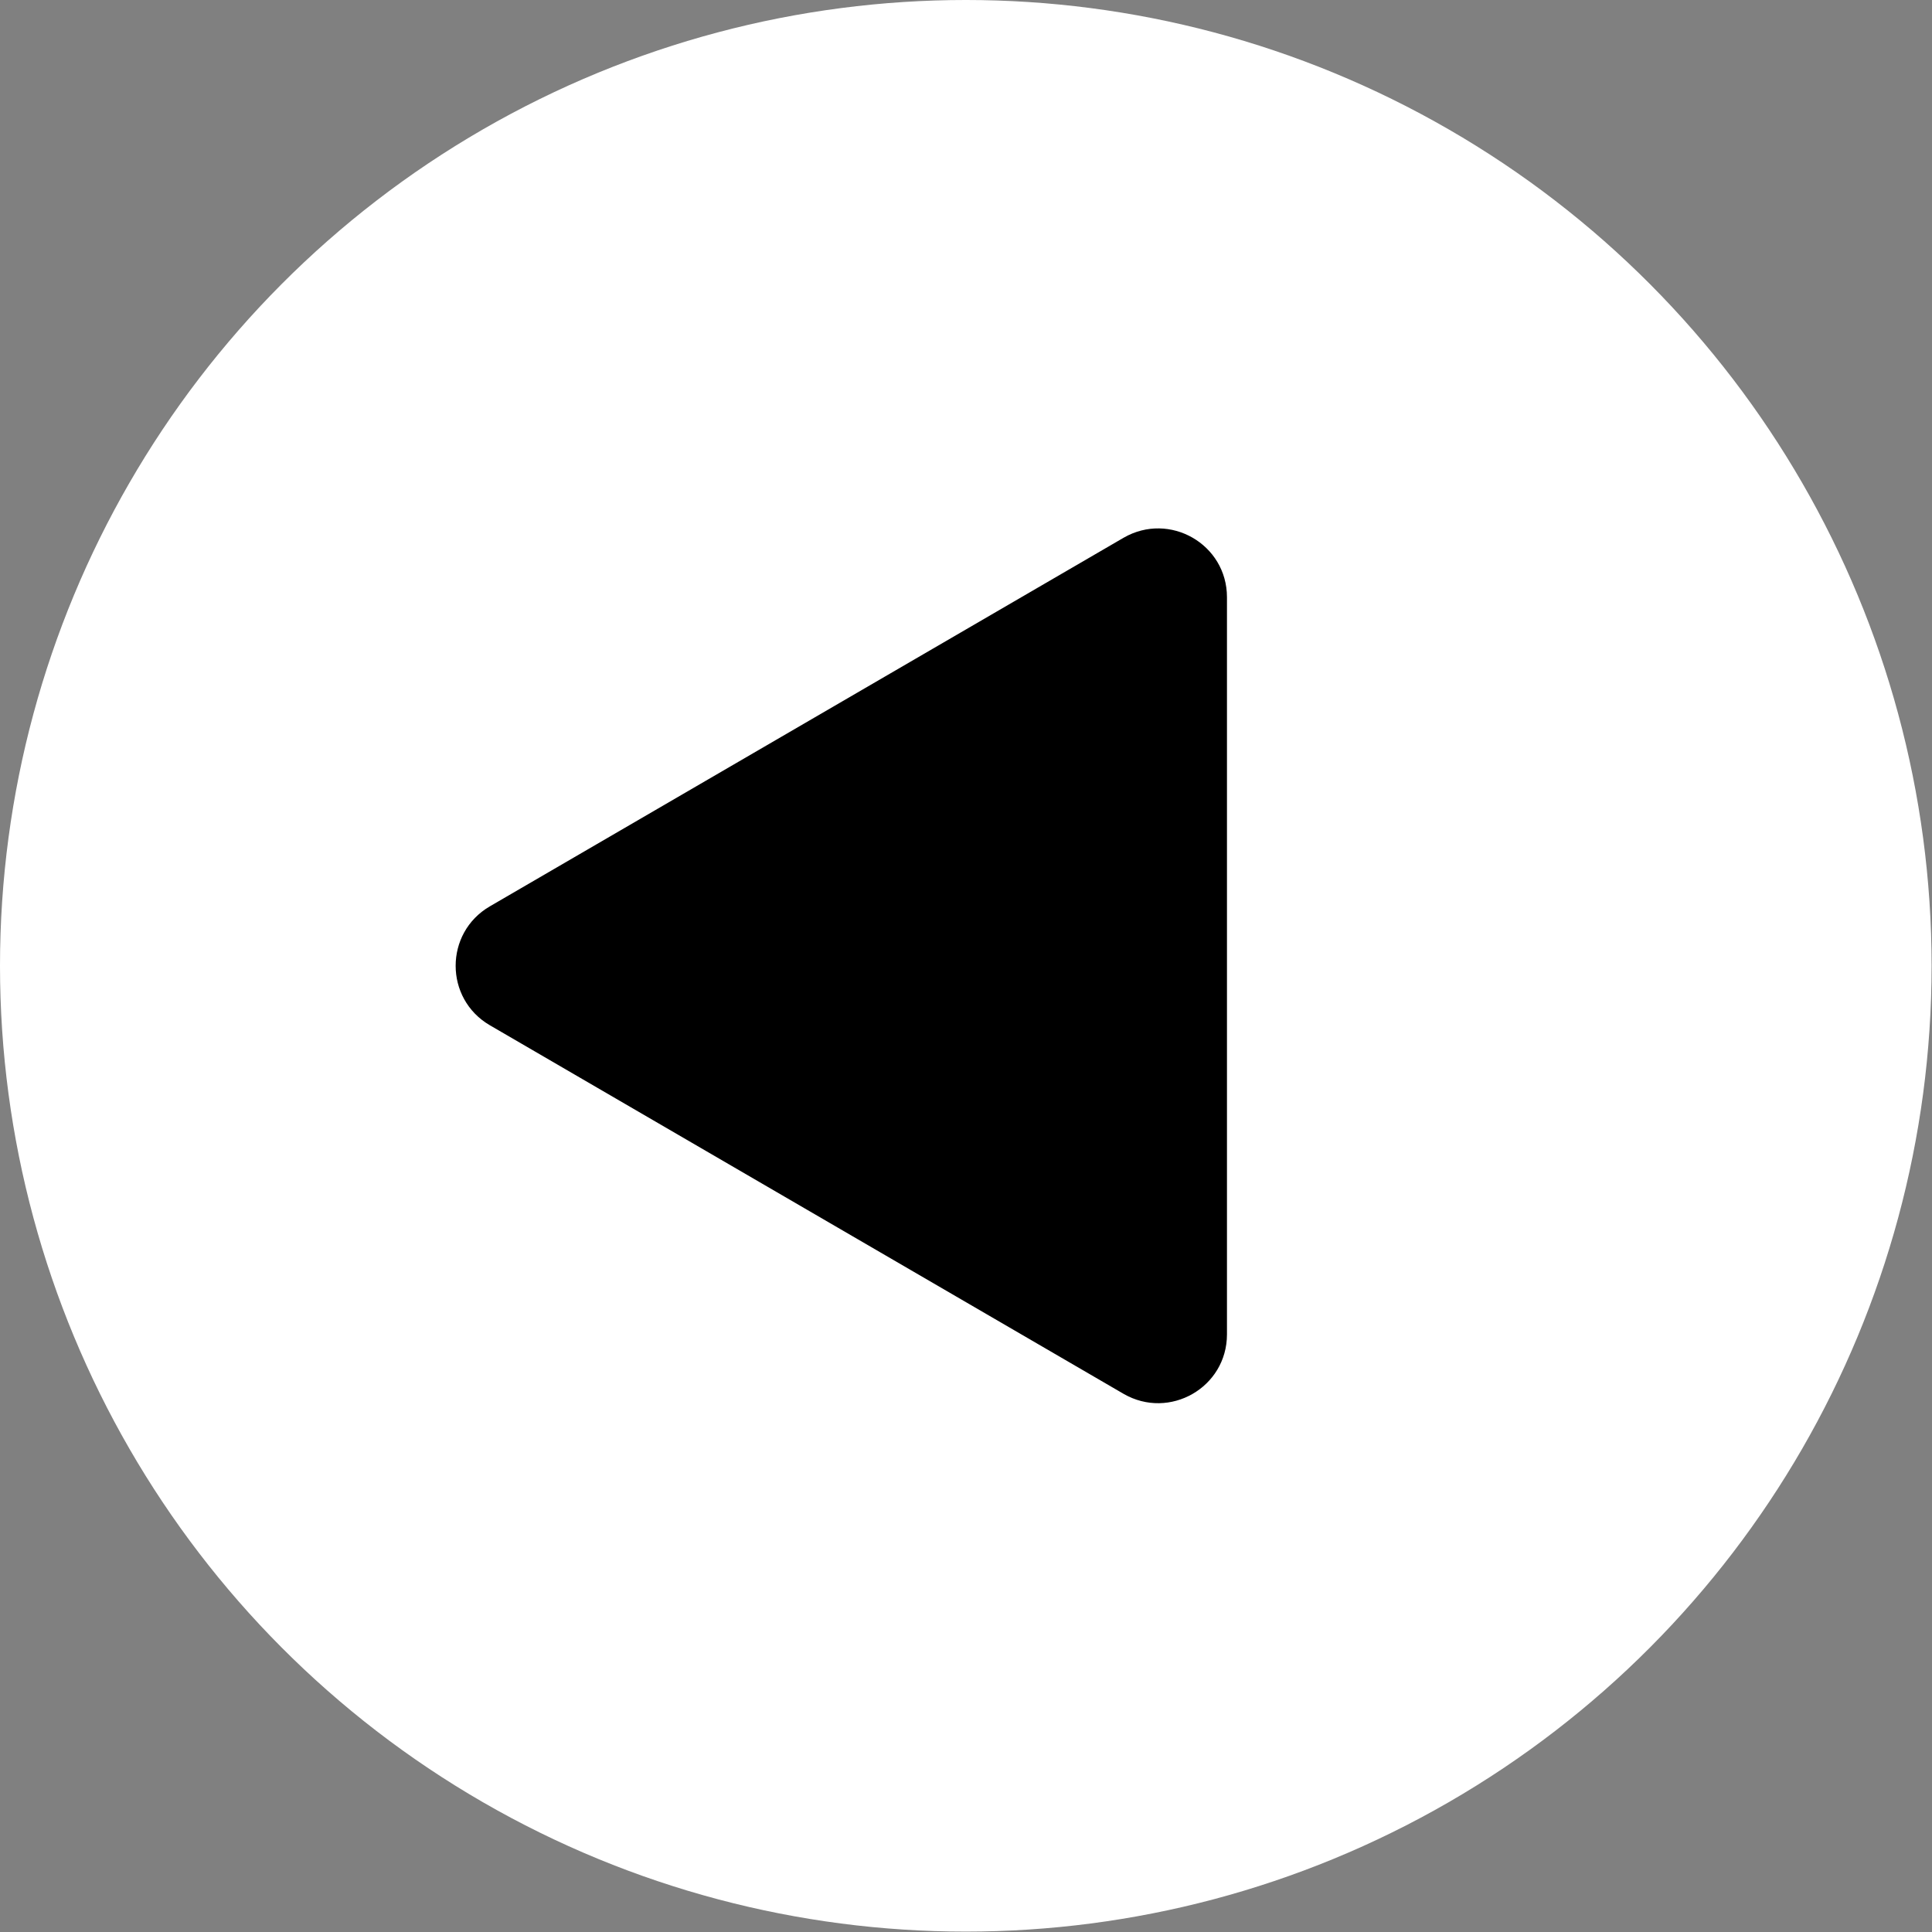 <?xml version="1.0" encoding="UTF-8"?>
<svg id="_レイヤー_2" data-name="レイヤー 2" xmlns="http://www.w3.org/2000/svg" viewBox="0 0 48.75 48.75">
  <rect x="0" y="0" width="48.75" height="48.75" fill="#808080" stroke="none"/>
  <defs>
    <style>
      .cls-1 {
        fill: #fff;
      }
    </style>
  </defs>
  <g id="_レイヤー_1-2" data-name="レイヤー 1">
    <g>
      <circle class="cls-1" cx="24.37" cy="24.37" r="24.37"/>
      <path d="M30.96,33.67V15.07c0-1.34-1.45-2.17-2.61-1.5l-15.99,9.3c-1.15.67-1.15,2.33,0,3l15.99,9.3c1.16.67,2.61-.16,2.61-1.5Z"/>
    </g>
  </g>
</svg>